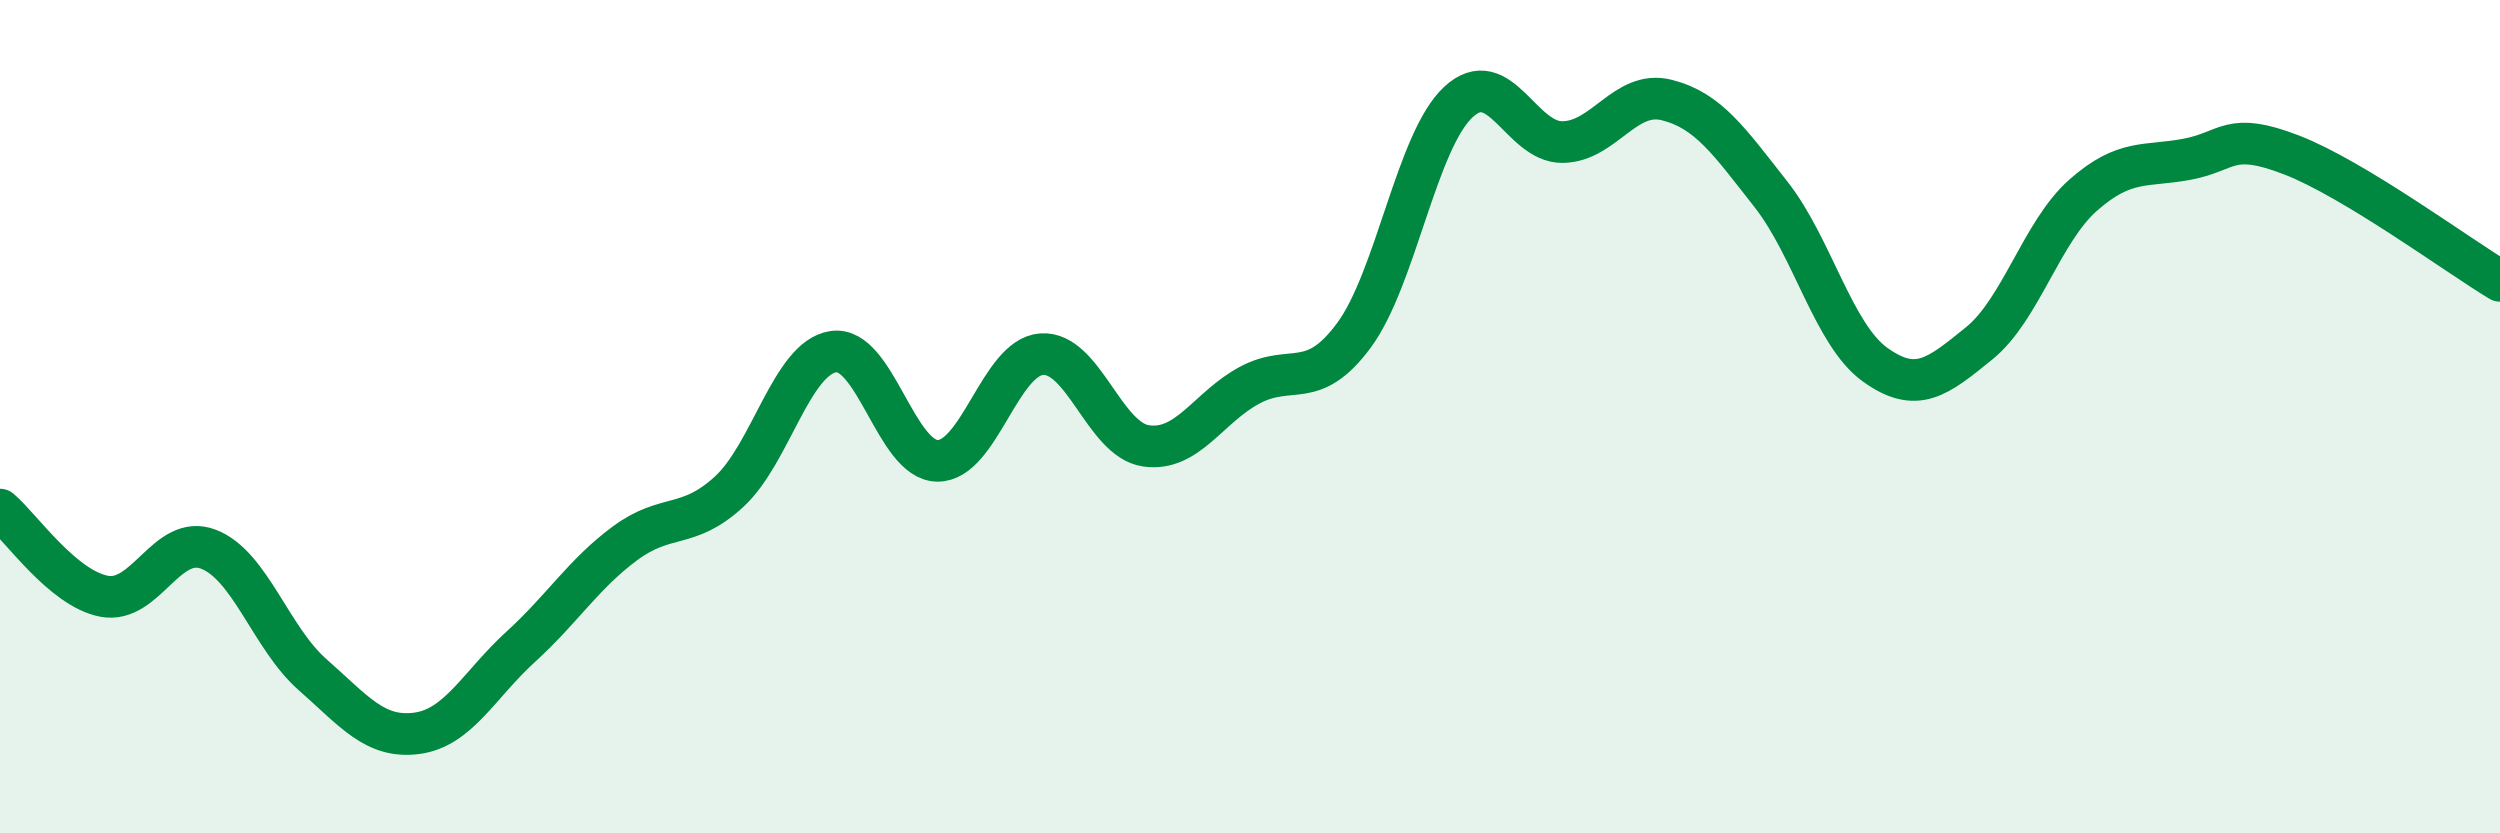 
    <svg width="60" height="20" viewBox="0 0 60 20" xmlns="http://www.w3.org/2000/svg">
      <path
        d="M 0,12.23 C 0.5,12.65 1.5,14.12 2.5,14.31 C 3.5,14.5 4,12.8 5,13.18 C 6,13.56 6.5,15.31 7.5,16.19 C 8.5,17.07 9,17.73 10,17.6 C 11,17.47 11.5,16.43 12.5,15.52 C 13.5,14.61 14,13.78 15,13.04 C 16,12.3 16.5,12.72 17.5,11.8 C 18.5,10.88 19,8.59 20,8.44 C 21,8.29 21.5,11.05 22.5,11.06 C 23.5,11.07 24,8.57 25,8.5 C 26,8.43 26.5,10.55 27.5,10.7 C 28.5,10.85 29,9.77 30,9.24 C 31,8.71 31.5,9.4 32.5,8.04 C 33.5,6.68 34,3.38 35,2.45 C 36,1.52 36.5,3.42 37.5,3.41 C 38.5,3.4 39,2.15 40,2.4 C 41,2.65 41.5,3.39 42.5,4.66 C 43.5,5.93 44,8.03 45,8.75 C 46,9.47 46.5,9.05 47.5,8.24 C 48.5,7.43 49,5.56 50,4.68 C 51,3.8 51.5,4.01 52.5,3.82 C 53.5,3.63 53.5,3.14 55,3.72 C 56.5,4.3 59,6.14 60,6.74L60 20L0 20Z"
        fill="#008740"
        opacity="0.1"
        stroke-linecap="round"
        stroke-linejoin="round"
      />
      <path
        d="M 0,12.23 C 0.5,12.65 1.5,14.12 2.5,14.31 C 3.5,14.5 4,12.8 5,13.18 C 6,13.56 6.5,15.31 7.5,16.19 C 8.5,17.07 9,17.73 10,17.6 C 11,17.47 11.5,16.43 12.5,15.52 C 13.5,14.61 14,13.78 15,13.04 C 16,12.3 16.5,12.72 17.5,11.8 C 18.5,10.88 19,8.59 20,8.44 C 21,8.29 21.5,11.05 22.5,11.06 C 23.5,11.07 24,8.57 25,8.5 C 26,8.43 26.5,10.55 27.5,10.7 C 28.5,10.85 29,9.77 30,9.24 C 31,8.71 31.5,9.4 32.5,8.04 C 33.5,6.68 34,3.38 35,2.45 C 36,1.52 36.5,3.42 37.5,3.41 C 38.5,3.4 39,2.15 40,2.4 C 41,2.65 41.5,3.39 42.5,4.66 C 43.5,5.93 44,8.03 45,8.75 C 46,9.47 46.5,9.05 47.5,8.24 C 48.5,7.43 49,5.56 50,4.68 C 51,3.8 51.5,4.01 52.5,3.82 C 53.5,3.63 53.5,3.14 55,3.72 C 56.5,4.3 59,6.14 60,6.74"
        stroke="#008740"
        stroke-width="1"
        fill="none"
        stroke-linecap="round"
        stroke-linejoin="round"
      />
    </svg>
  